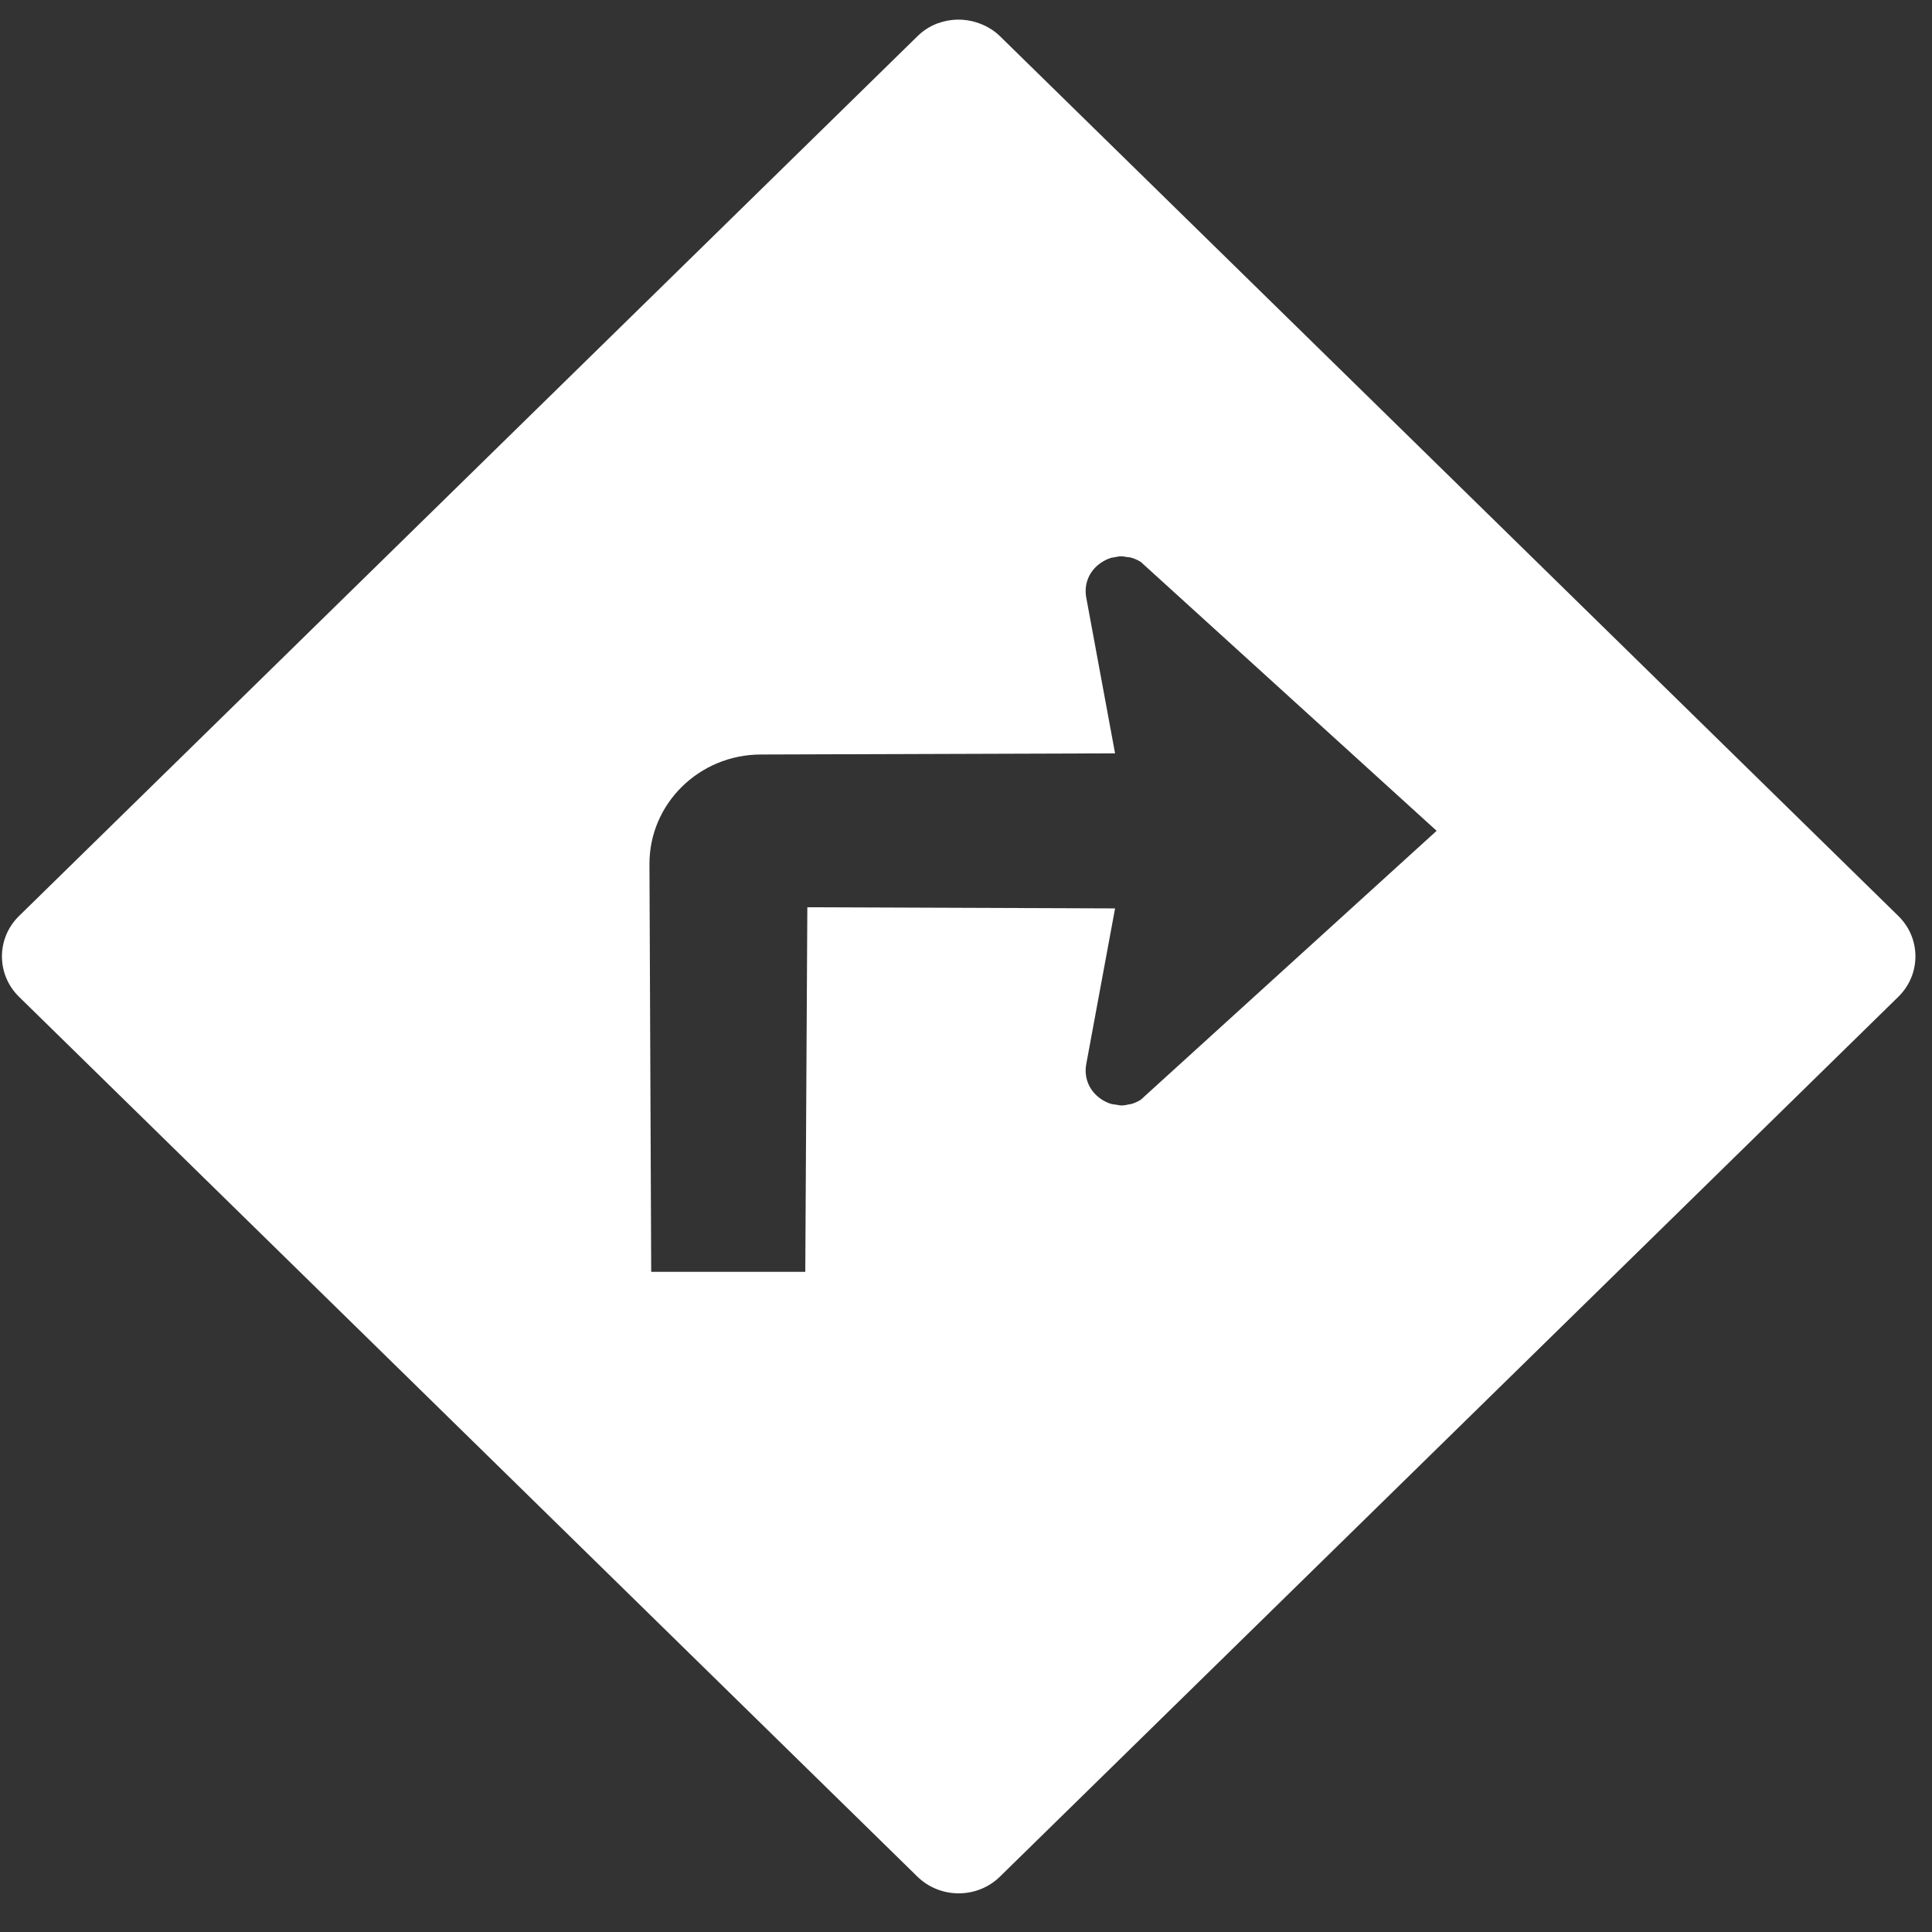 <?xml version="1.0" encoding="UTF-8"?>
<svg width="32px" height="32px" viewBox="0 0 32 32" version="1.1" xmlns="http://www.w3.org/2000/svg" xmlns:xlink="http://www.w3.org/1999/xlink">
    <rect x="0" y="0" width="32" height="32" fill="#333333" stroke="none"/>
    <title>Directions</title>
    <g id="Page-1" stroke="none" stroke-width="1" fill="none" fill-rule="evenodd">
        <g id="Desktop" transform="translate(-984, -3763)" fill="#FFFFFF" fill-rule="nonzero">
            <g id="Group-6-Copy" transform="translate(0, 3283)">
                <g id="Directions" transform="translate(984, 480)">
                    <path d="M31.443,15.172 L16.562,0.599 C16.451,0.49 16.317,0.417 16.177,0.372 C15.969,0.306 15.745,0.309 15.54,0.384 C15.532,0.387 15.523,0.388 15.515,0.392 C15.514,0.392 15.514,0.393 15.513,0.393 C15.397,0.439 15.289,0.508 15.196,0.6 L0.315,15.172 C-0.062,15.541 -0.062,16.141 0.315,16.51 L15.195,31.083 C15.573,31.452 16.185,31.452 16.562,31.083 L31.442,16.51 C31.82,16.14 31.82,15.541 31.443,15.172 Z M17.992,9.899 C17.949,9.666 18.045,9.445 18.246,9.314 C18.297,9.281 18.35,9.256 18.405,9.239 C18.42,9.234 18.435,9.235 18.45,9.232 C18.49,9.223 18.531,9.214 18.573,9.214 C18.605,9.214 18.637,9.222 18.669,9.227 C18.692,9.231 18.715,9.23 18.738,9.237 C18.792,9.253 18.846,9.276 18.896,9.308 L23.795,13.761 L18.895,18.215 C18.845,18.247 18.792,18.27 18.737,18.286 C18.727,18.289 18.716,18.288 18.705,18.291 C18.661,18.301 18.617,18.31 18.572,18.31 C18.543,18.309 18.515,18.301 18.486,18.297 C18.459,18.292 18.431,18.292 18.404,18.284 C18.35,18.268 18.296,18.243 18.246,18.21 C18.045,18.078 17.949,17.857 17.992,17.624 L18.469,15.046 L13.372,15.027 L13.338,21.065 L10.786,21.065 L10.757,14.313 C10.754,13.313 11.579,12.5 12.599,12.497 L18.469,12.478 L17.992,9.899 Z" id="Shape"></path>
                </g>
            </g>
        </g>
    </g>
</svg>
